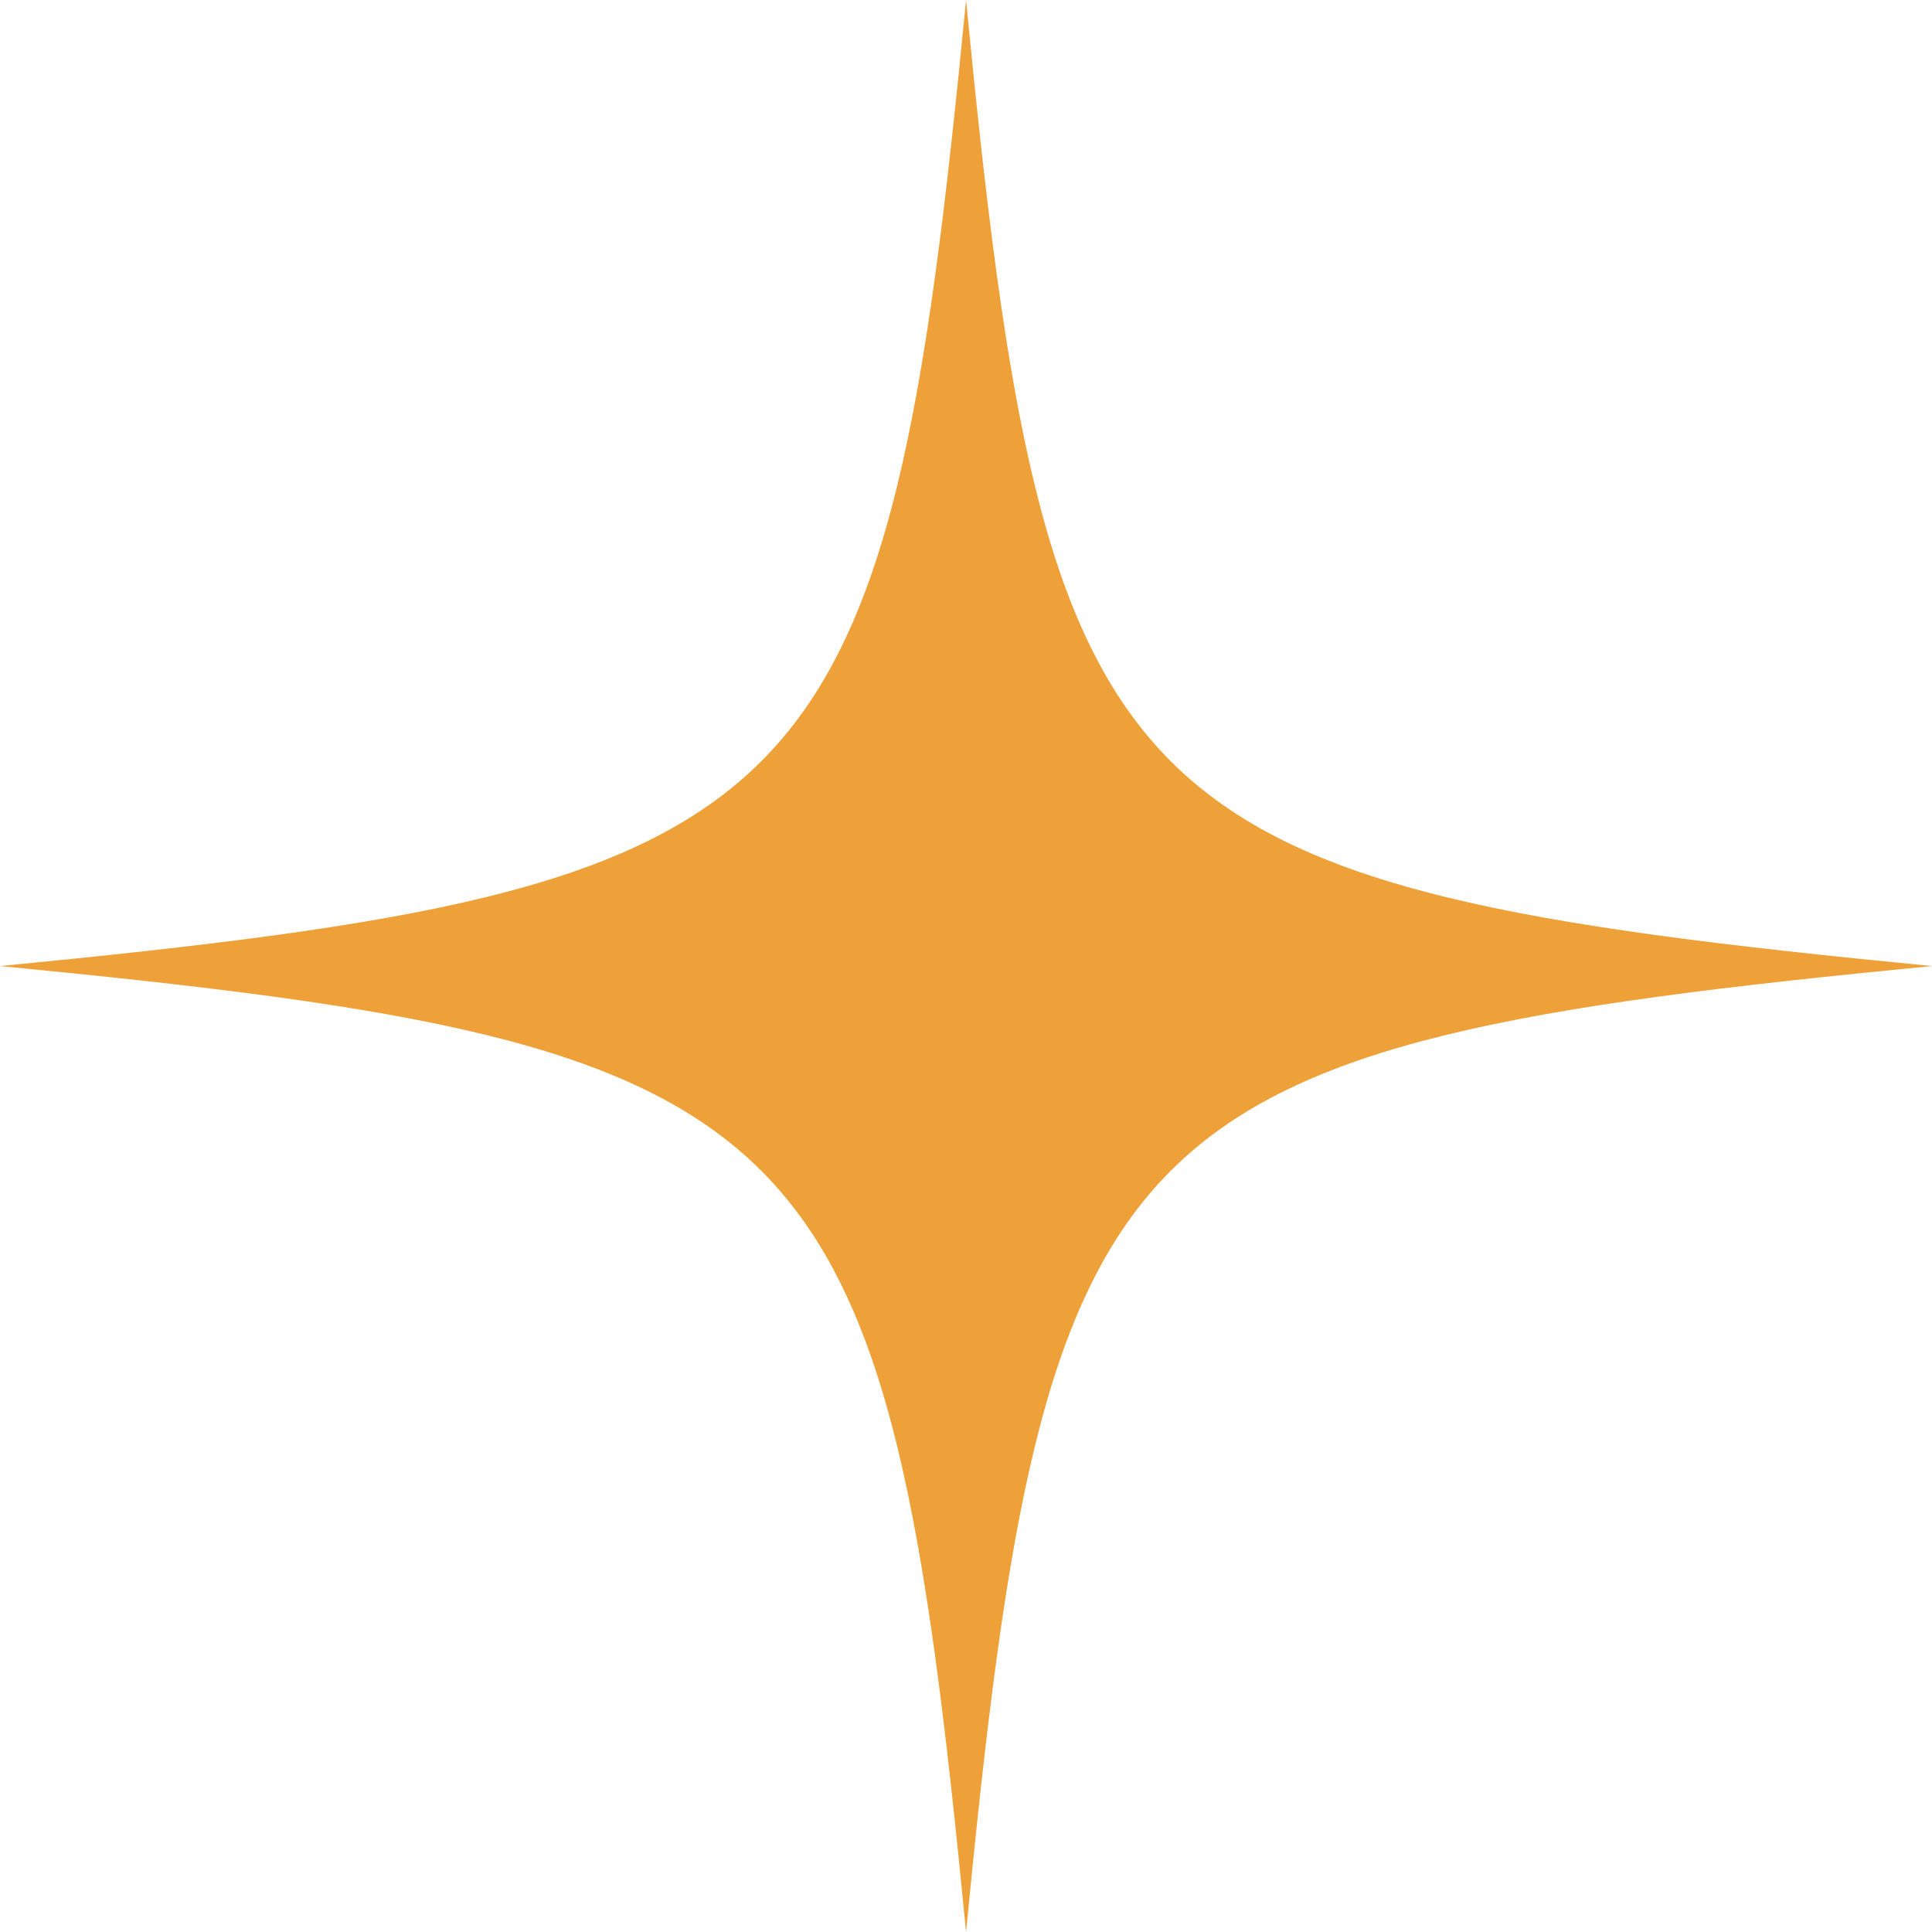 <?xml version="1.0" encoding="UTF-8"?> <svg xmlns="http://www.w3.org/2000/svg" width="101" height="101" viewBox="0 0 101 101" fill="none"><path d="M101 50.503C58.045 54.665 54.665 58.045 50.503 101C46.335 58.045 42.955 54.665 0 50.503C42.955 46.335 46.335 42.955 50.503 0C54.665 42.955 58.045 46.335 101 50.503Z" fill="#EFA139"></path></svg> 